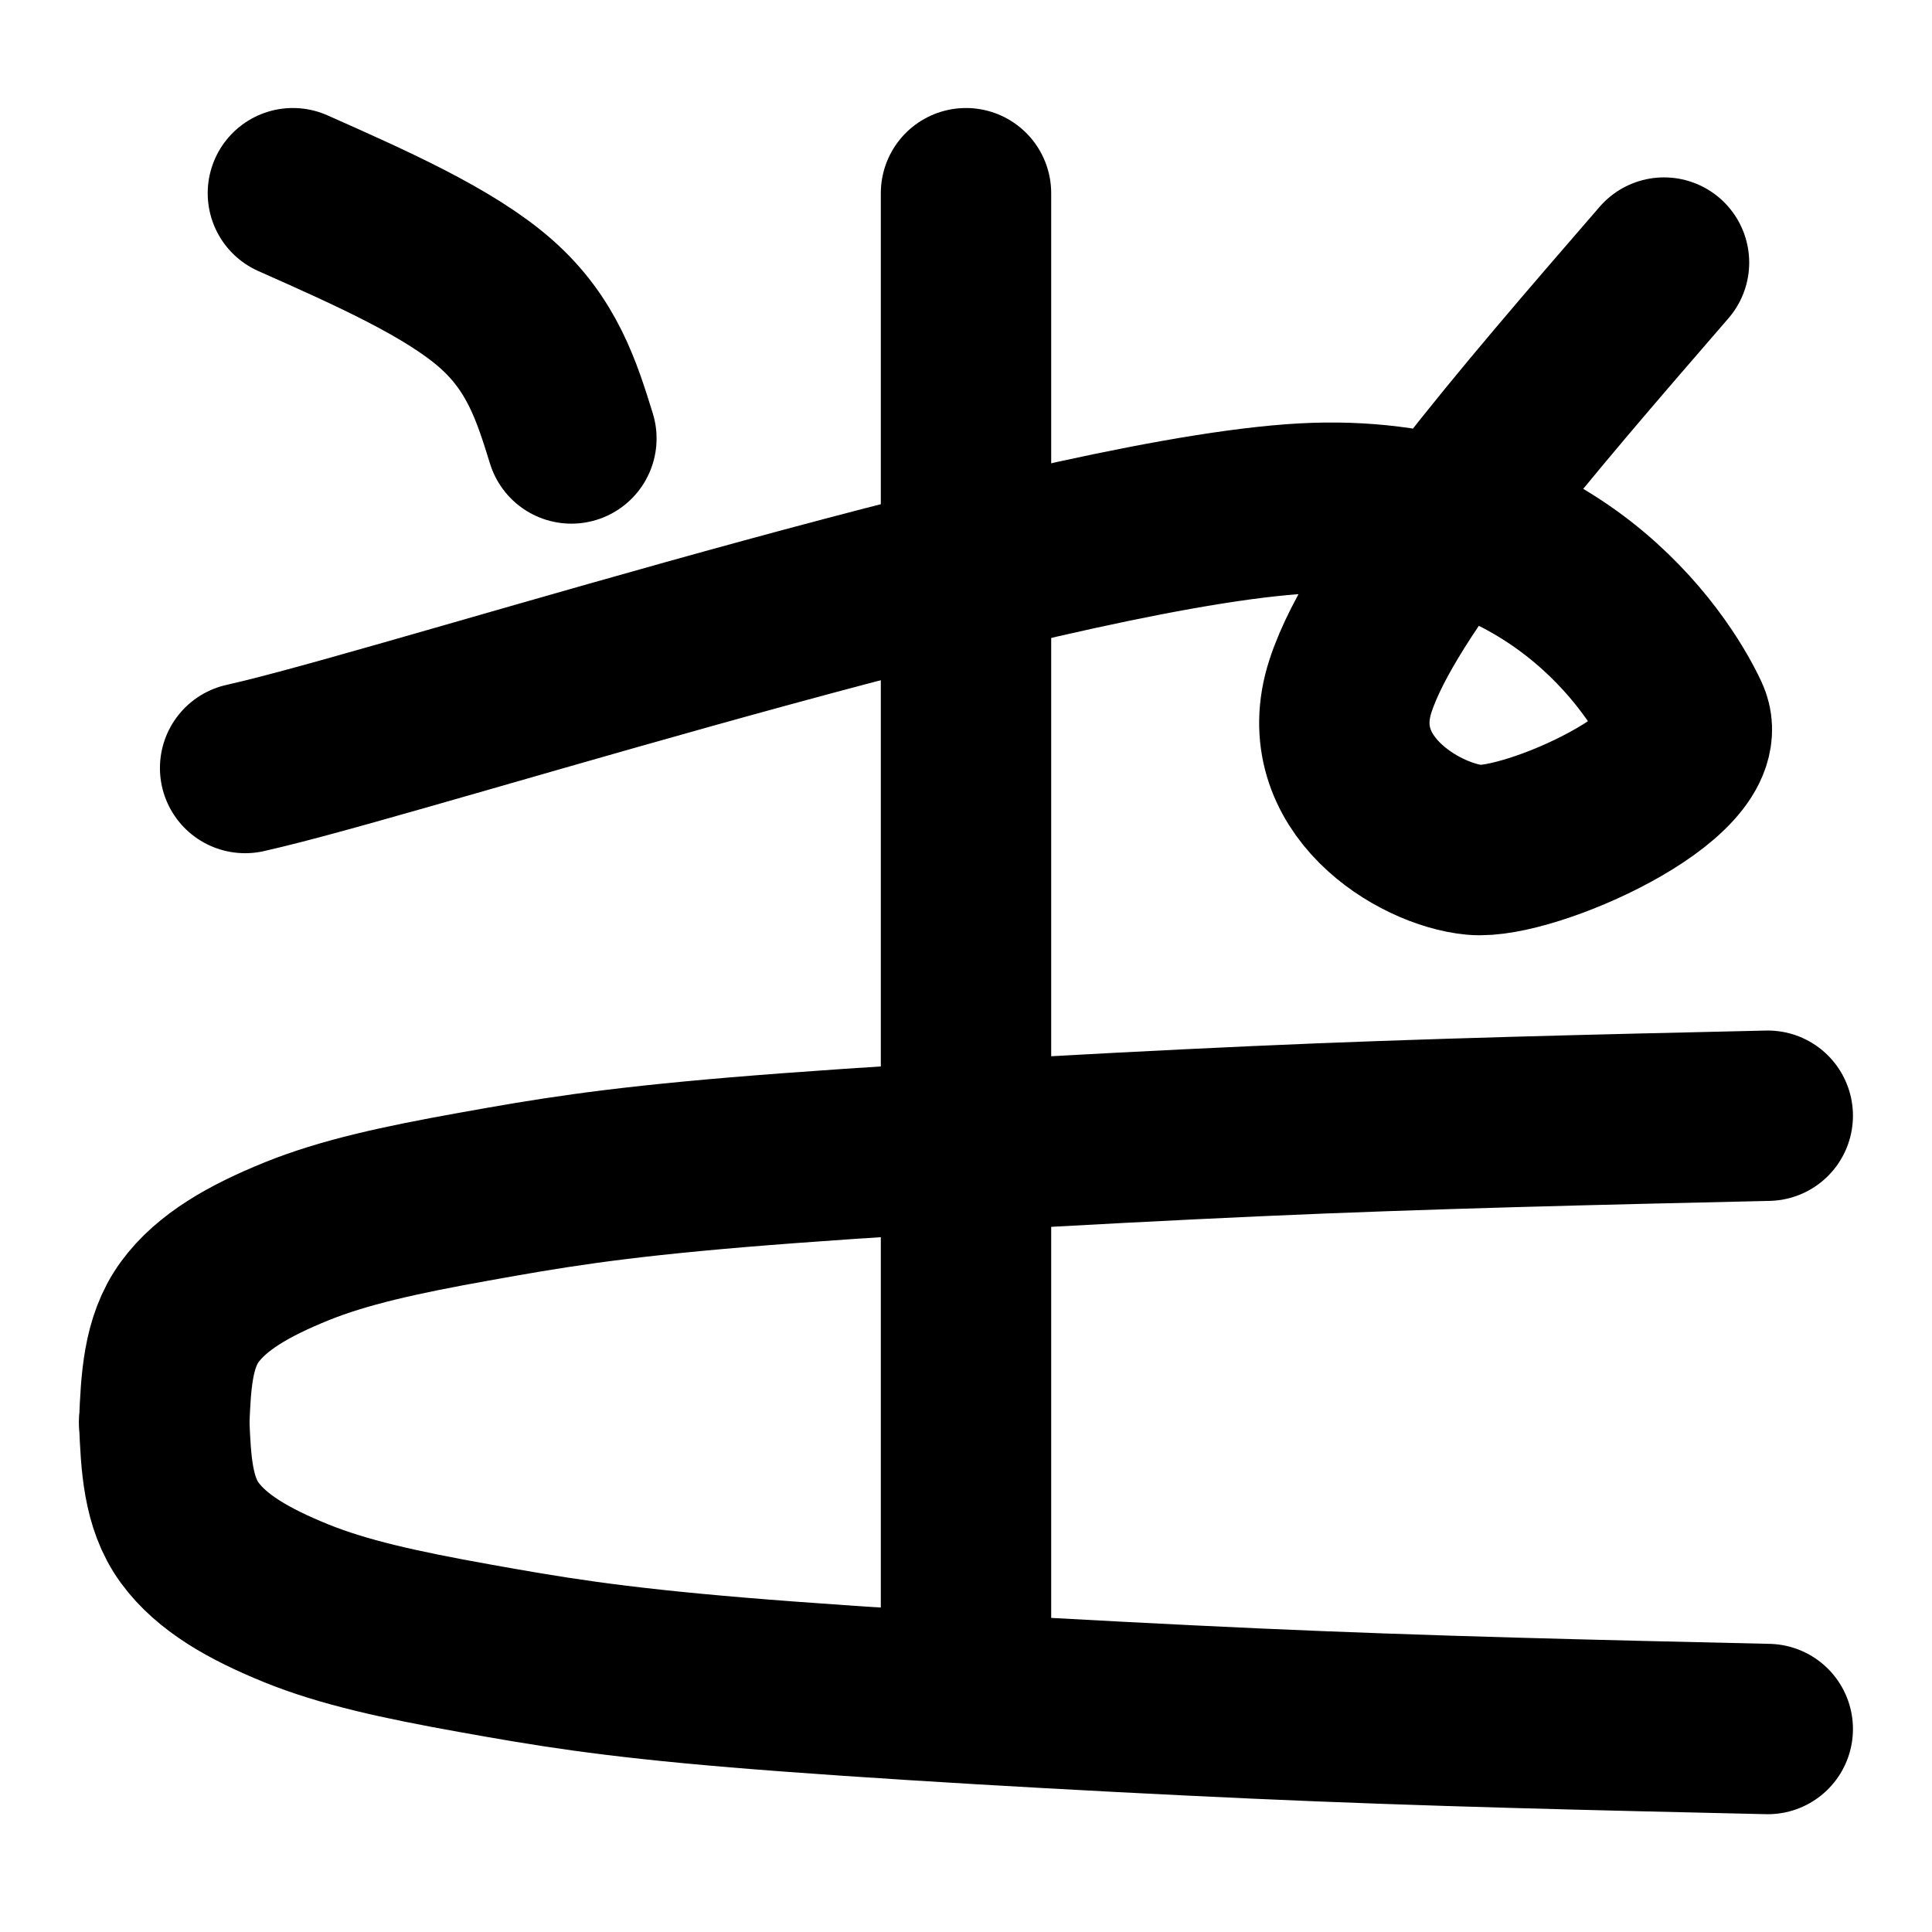 <?xml version="1.0" encoding="UTF-8" standalone="no"?>
<svg
   width="567pt"
   height="567pt"
   viewBox="0 0 567 567"
   version="1.1"
   id="svg15"
   sodipodi:docname="ZZE.svg"
   inkscape:version="1.1 (c68e22c387, 2021-05-23)"
   xmlns:inkscape="http://www.inkscape.org/namespaces/inkscape"
   xmlns:sodipodi="http://sodipodi.sourceforge.net/DTD/sodipodi-0.dtd"
   xmlns="http://www.w3.org/2000/svg"
   xmlns:svg="http://www.w3.org/2000/svg">
  <defs
     id="defs19" />
  <sodipodi:namedview
     id="namedview17"
     pagecolor="#505050"
     bordercolor="#eeeeee"
     borderopacity="1"
     inkscape:pageshadow="0"
     inkscape:pageopacity="0"
     inkscape:pagecheckerboard="0"
     inkscape:document-units="pt"
     showgrid="false"
     inkscape:zoom="1.0608466"
     inkscape:cx="341.70823"
     inkscape:cy="378.47132"
     inkscape:window-width="1680"
     inkscape:window-height="987"
     inkscape:window-x="-8"
     inkscape:window-y="-8"
     inkscape:window-maximized="1"
     inkscape:current-layer="surface266" />
  <g
     id="surface266">
    <path
       style="fill:none;stroke-width:50;stroke-linecap:round;stroke-linejoin:round;stroke:rgb(0%,0%,0%);stroke-opacity:1;stroke-miterlimit:10;"
       d="M 283.5 73.715 L 283.5 510.301 "
       transform="matrix(1,0,0,-1,0,567)"
       id="path4" />
    <path
       style="fill:none;stroke-width:50;stroke-linecap:round;stroke-linejoin:round;stroke:rgb(0%,0%,0%);stroke-opacity:1;stroke-miterlimit:10;"
       d="M 48.199 149.559 C 48.695 137.809 49.191 126.051 55.645 117.211 C 62.098 108.359 73.02 102.121 86.918 96.477 C 100.82 90.832 117.449 87.207 139.039 83.332 C 160.641 79.457 178.262 76.422 216.48 73.219 C 254.711 70.02 318 66.395 368.391 64.121 C 418.77 61.844 468.789 60.707 518.801 59.57 "
       transform="matrix(1,0,0,-1,0,567)"
       id="path6" />
    <path
       style="fill:none;stroke-width:50;stroke-linecap:round;stroke-linejoin:round;stroke:rgb(0%,0%,0%);stroke-opacity:1;stroke-miterlimit:10;"
       d="M 48.199 149.559 C 48.695 161.32 49.191 173.07 55.645 181.922 C 62.098 190.77 73.02 197 86.918 202.648 C 100.82 208.289 117.449 211.922 139.039 215.789 C 160.641 219.672 178.262 222.699 216.48 225.91 C 254.711 229.109 318 232.73 368.391 235.012 C 418.77 237.281 468.789 238.422 518.801 239.559 "
       transform="matrix(1,0,0,-1,0,567)"
       id="path8" />
    <path
       style="fill:none;stroke-width:50;stroke-linecap:round;stroke-linejoin:round;stroke:rgb(0%,0%,0%);stroke-opacity:1;stroke-miterlimit:10;"
       d="M 71.938 341.602 L 77.133 342.828 C 129.461 355.551 316.391 415.672 385.922 417.922 C 455.441 420.18 486.488 373.09 494.289 356.371 C 502.078 339.648 449.012 316.051 432.68 317.59 C 416.352 319.129 387.031 336.879 396.309 365.602 C 405.59 394.328 446.969 442.141 488.352 489.941 "
       transform="matrix(1,0,0,-1,0,567)"
       id="path10" />
    <path
       style="fill:none;stroke-width:50;stroke-linecap:round;stroke-linejoin:round;stroke:rgb(0%,0%,0%);stroke-opacity:1;stroke-miterlimit:10;"
       d="M 85.957 510.301 C 108.922 500.102 131.879 489.898 145.5 477.91 C 159.129 465.91 163.41 452.109 167.691 438.32 "
       transform="matrix(1,0,0,-1,0,567)"
       id="path12" />
  </g>
</svg>
